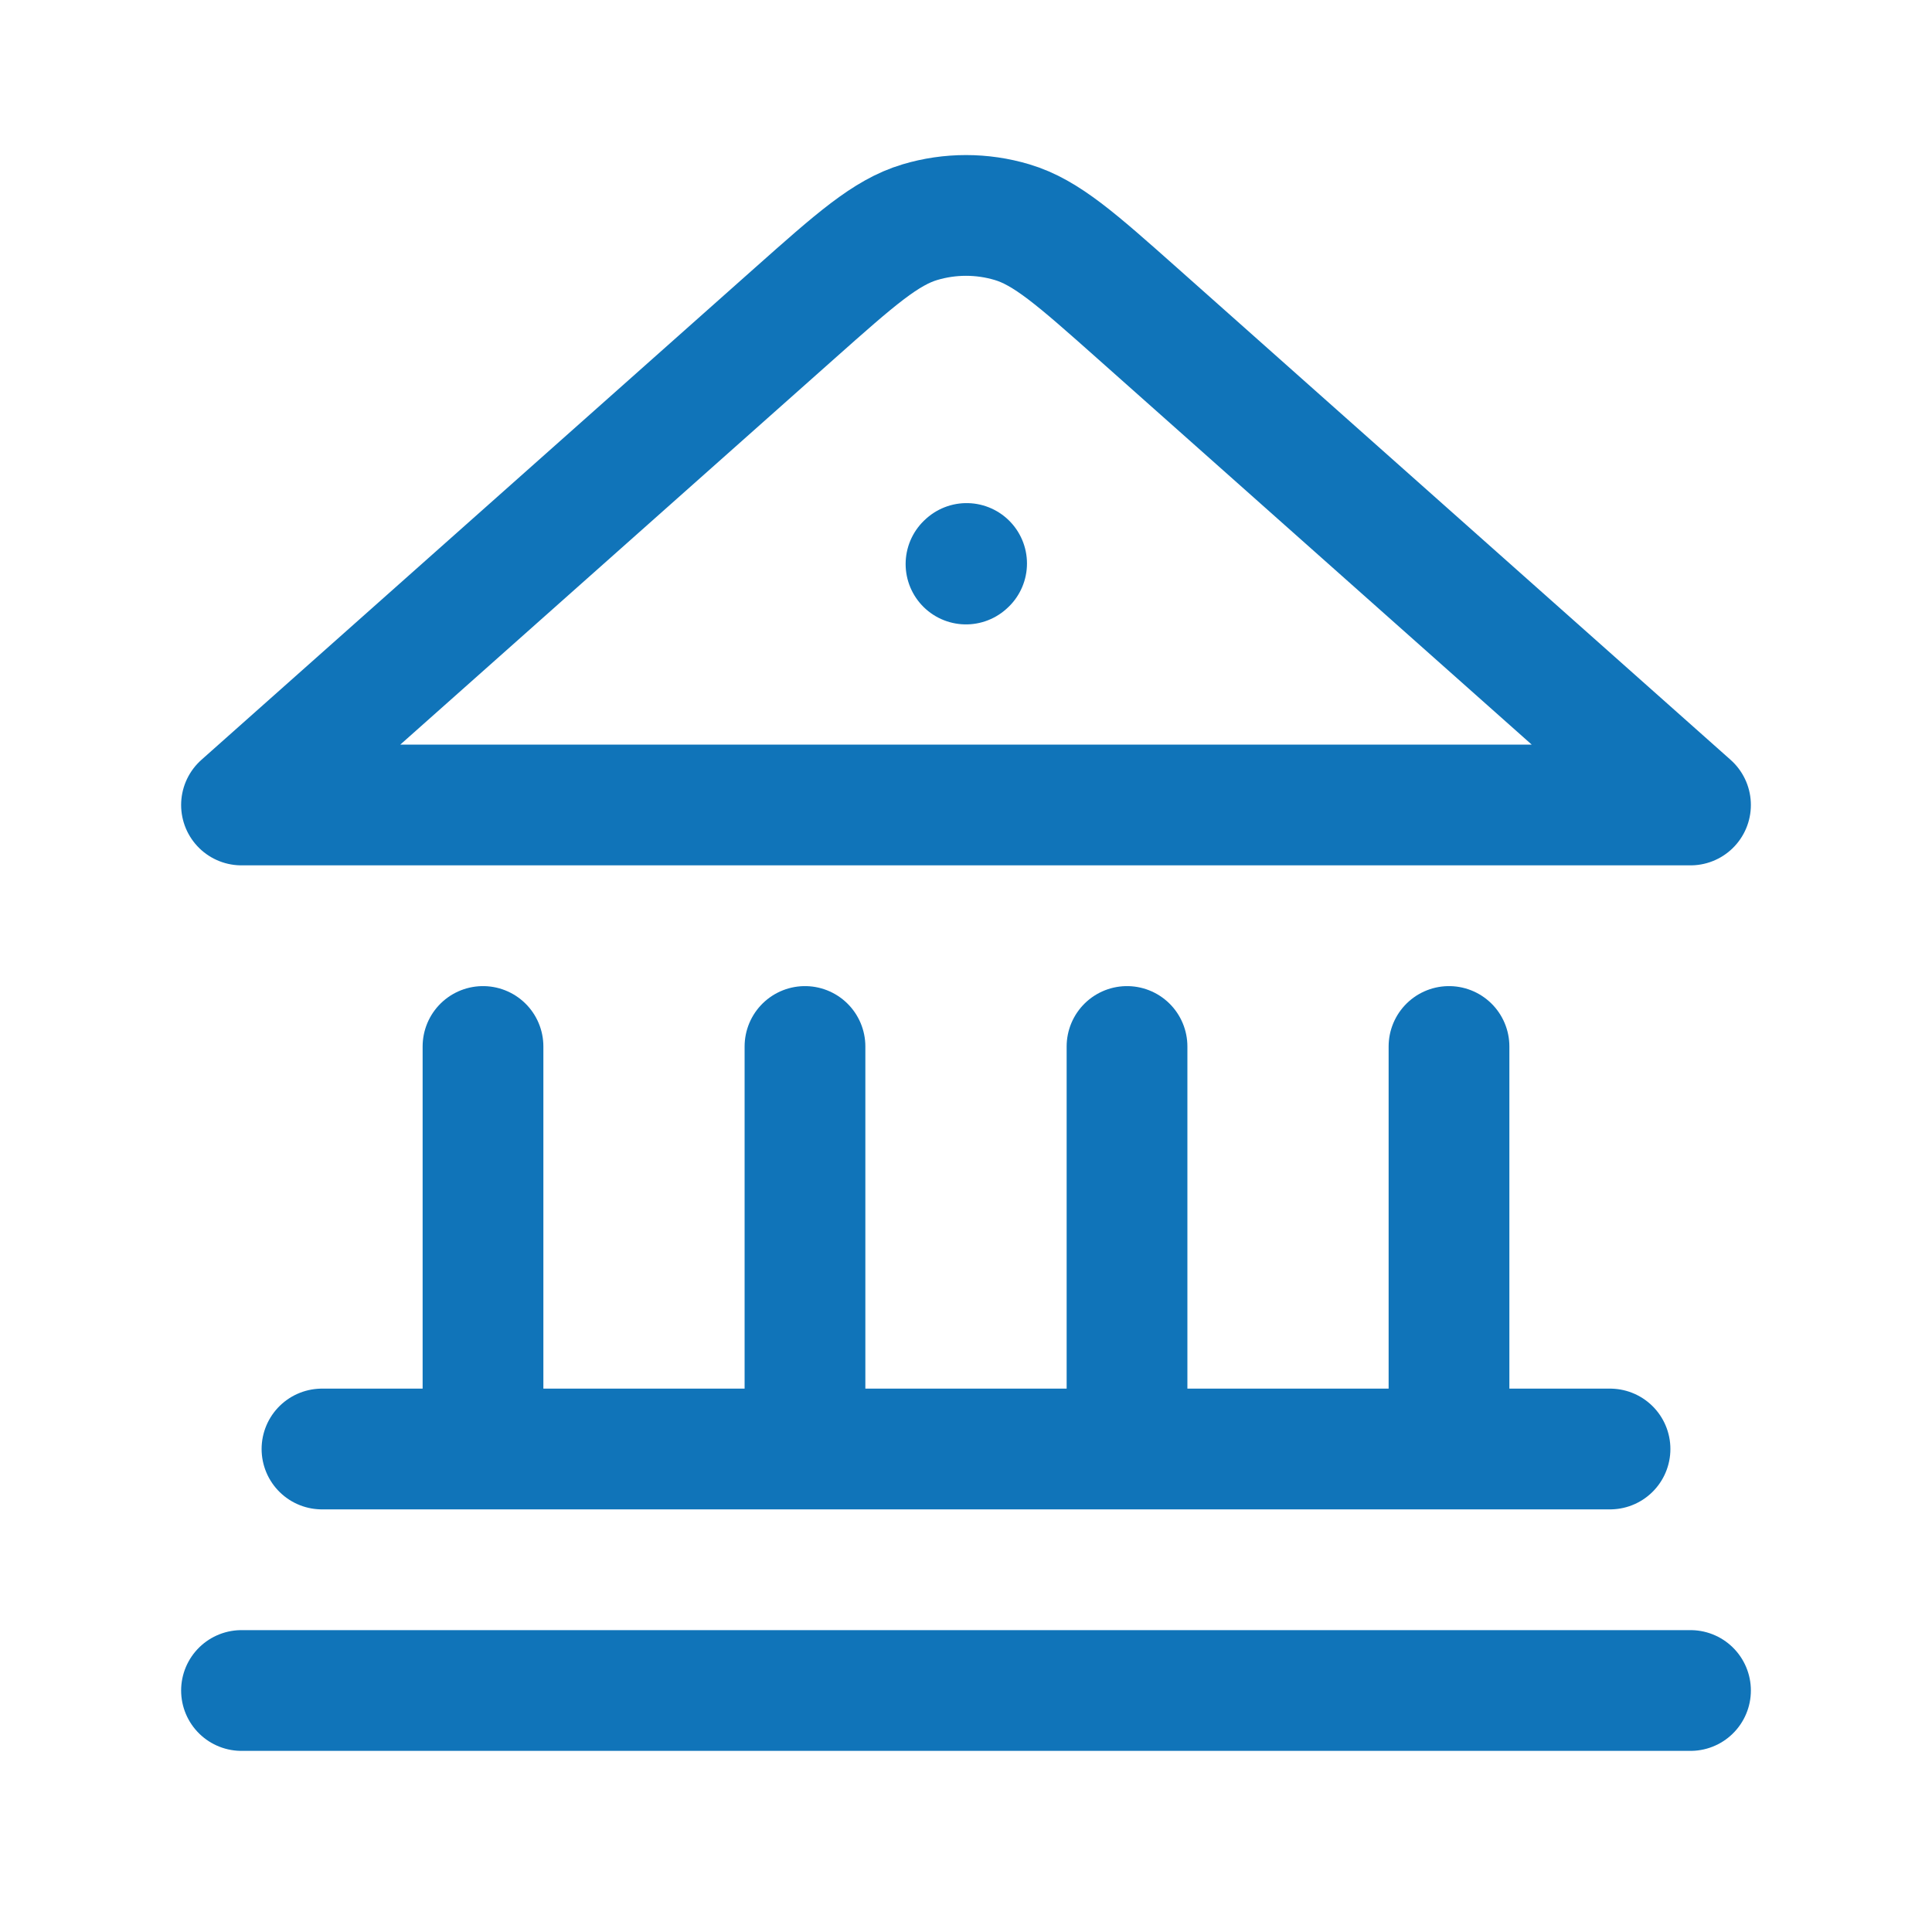 <?xml version="1.0" encoding="UTF-8"?>
<svg xmlns="http://www.w3.org/2000/svg" width="32" height="32" viewBox="0 0 32 32" fill="none">
  <path d="M4 28H28M5.333 24H26.667M8 24V17.333M13.333 24V17.333M18.667 24V17.333M24 24V17.333M16 9.342L16.01 9.333M28 13.333L18.835 5.186C17.832 4.295 17.33 3.849 16.764 3.68C16.266 3.531 15.734 3.531 15.236 3.68C14.67 3.849 14.168 4.295 13.165 5.186L4 13.333H28Z" stroke="#1074B9" stroke-width="2" stroke-linecap="round" stroke-linejoin="round"></path>
</svg>
